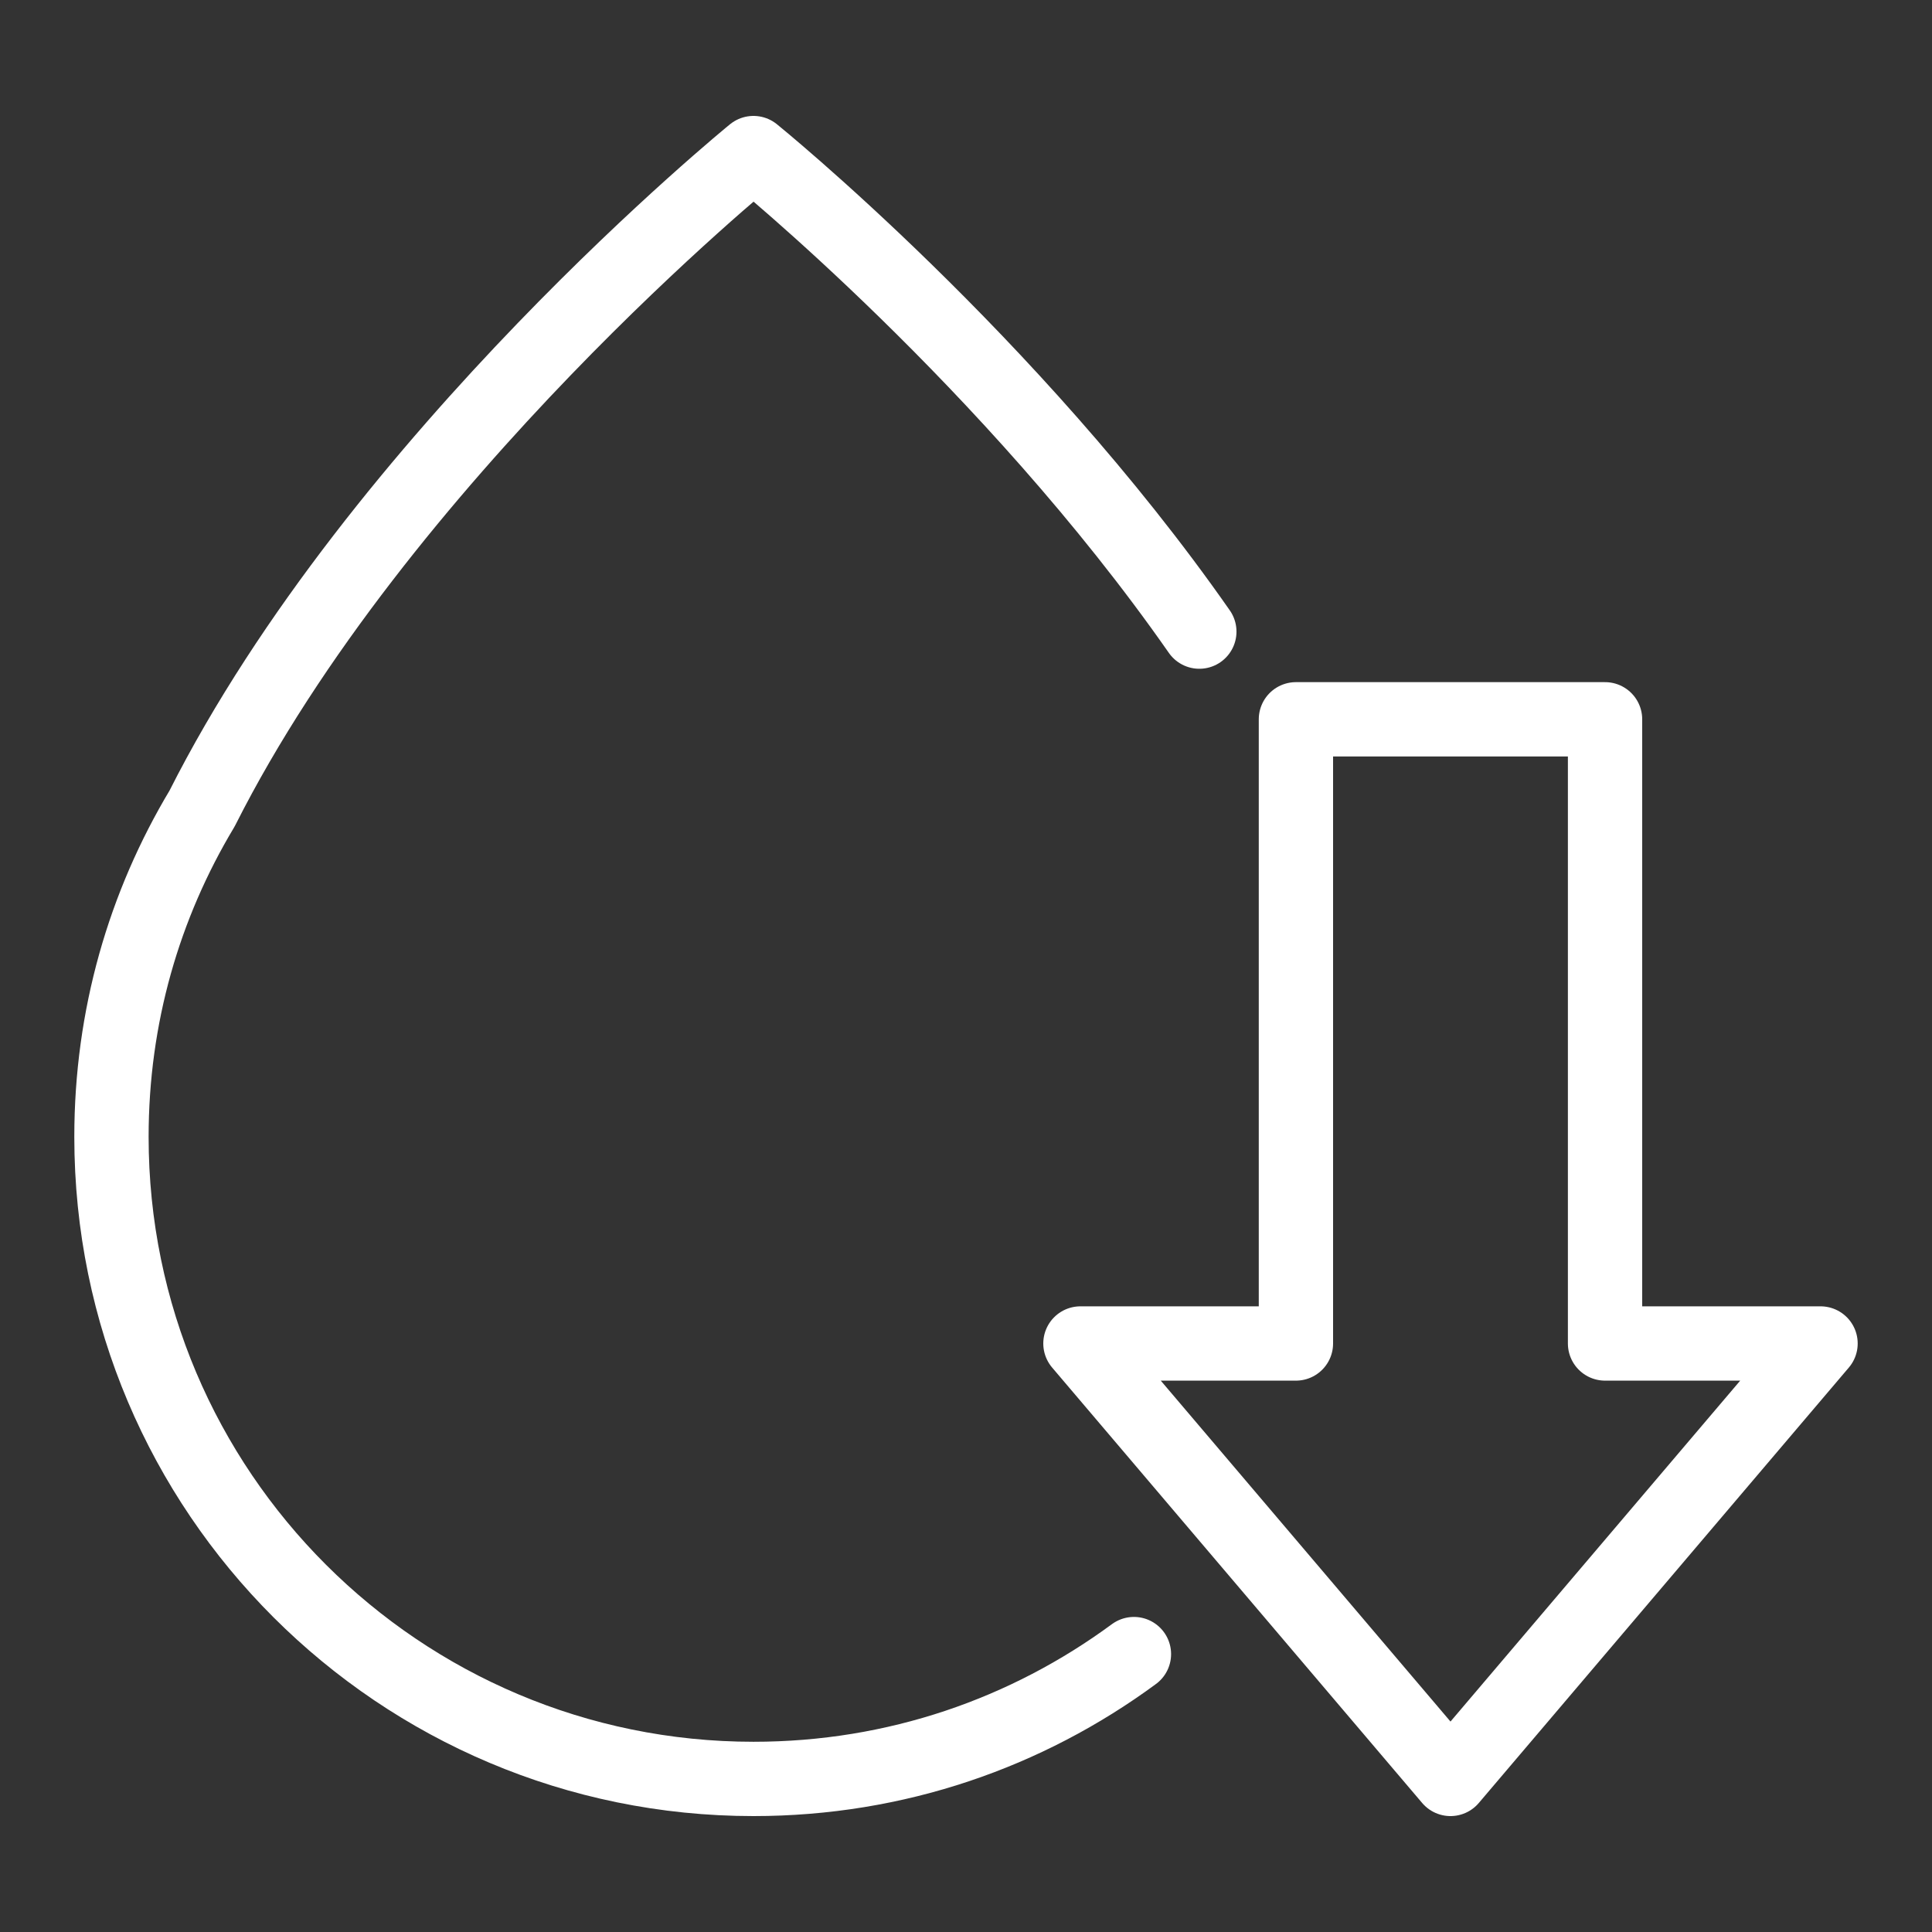 <?xml version="1.0" encoding="utf-8"?>
<!-- Generator: Adobe Illustrator 26.4.0, SVG Export Plug-In . SVG Version: 6.00 Build 0)  -->
<svg version="1.1" id="Layer_1" xmlns="http://www.w3.org/2000/svg" xmlns:xlink="http://www.w3.org/1999/xlink" x="0px" y="0px"
	 viewBox="0 0 130 130" style="enable-background:new 0 0 130 130;" xml:space="preserve">
<rect x="0" y="0" width="130" height="130" fill="#333333" stroke="none"/>
<style type="text/css">
	.st0{fill:none;stroke:#FFFFFF;stroke-width:5;stroke-linecap:round;stroke-linejoin:round;stroke-miterlimit:10;}
</style>
<g>
	<path class="st0" d="M80.7,42.5c-12.7-18.2-30-32.2-30-32.2S25.5,30.8,13.6,54.4c-3.9,6.5-6.1,14-6.1,22.1
		c0,23.9,19.4,43.2,43.2,43.2c9.6,0,18.4-3.1,25.6-8.4"/>
	<polygon class="st0" points="108,90.4 108,48.4 97.6,48.4 87.2,48.4 87.2,90.4 72.7,90.4 97.6,119.7 122.5,90.4 108,90.4 	"/>
</g>
</svg>
